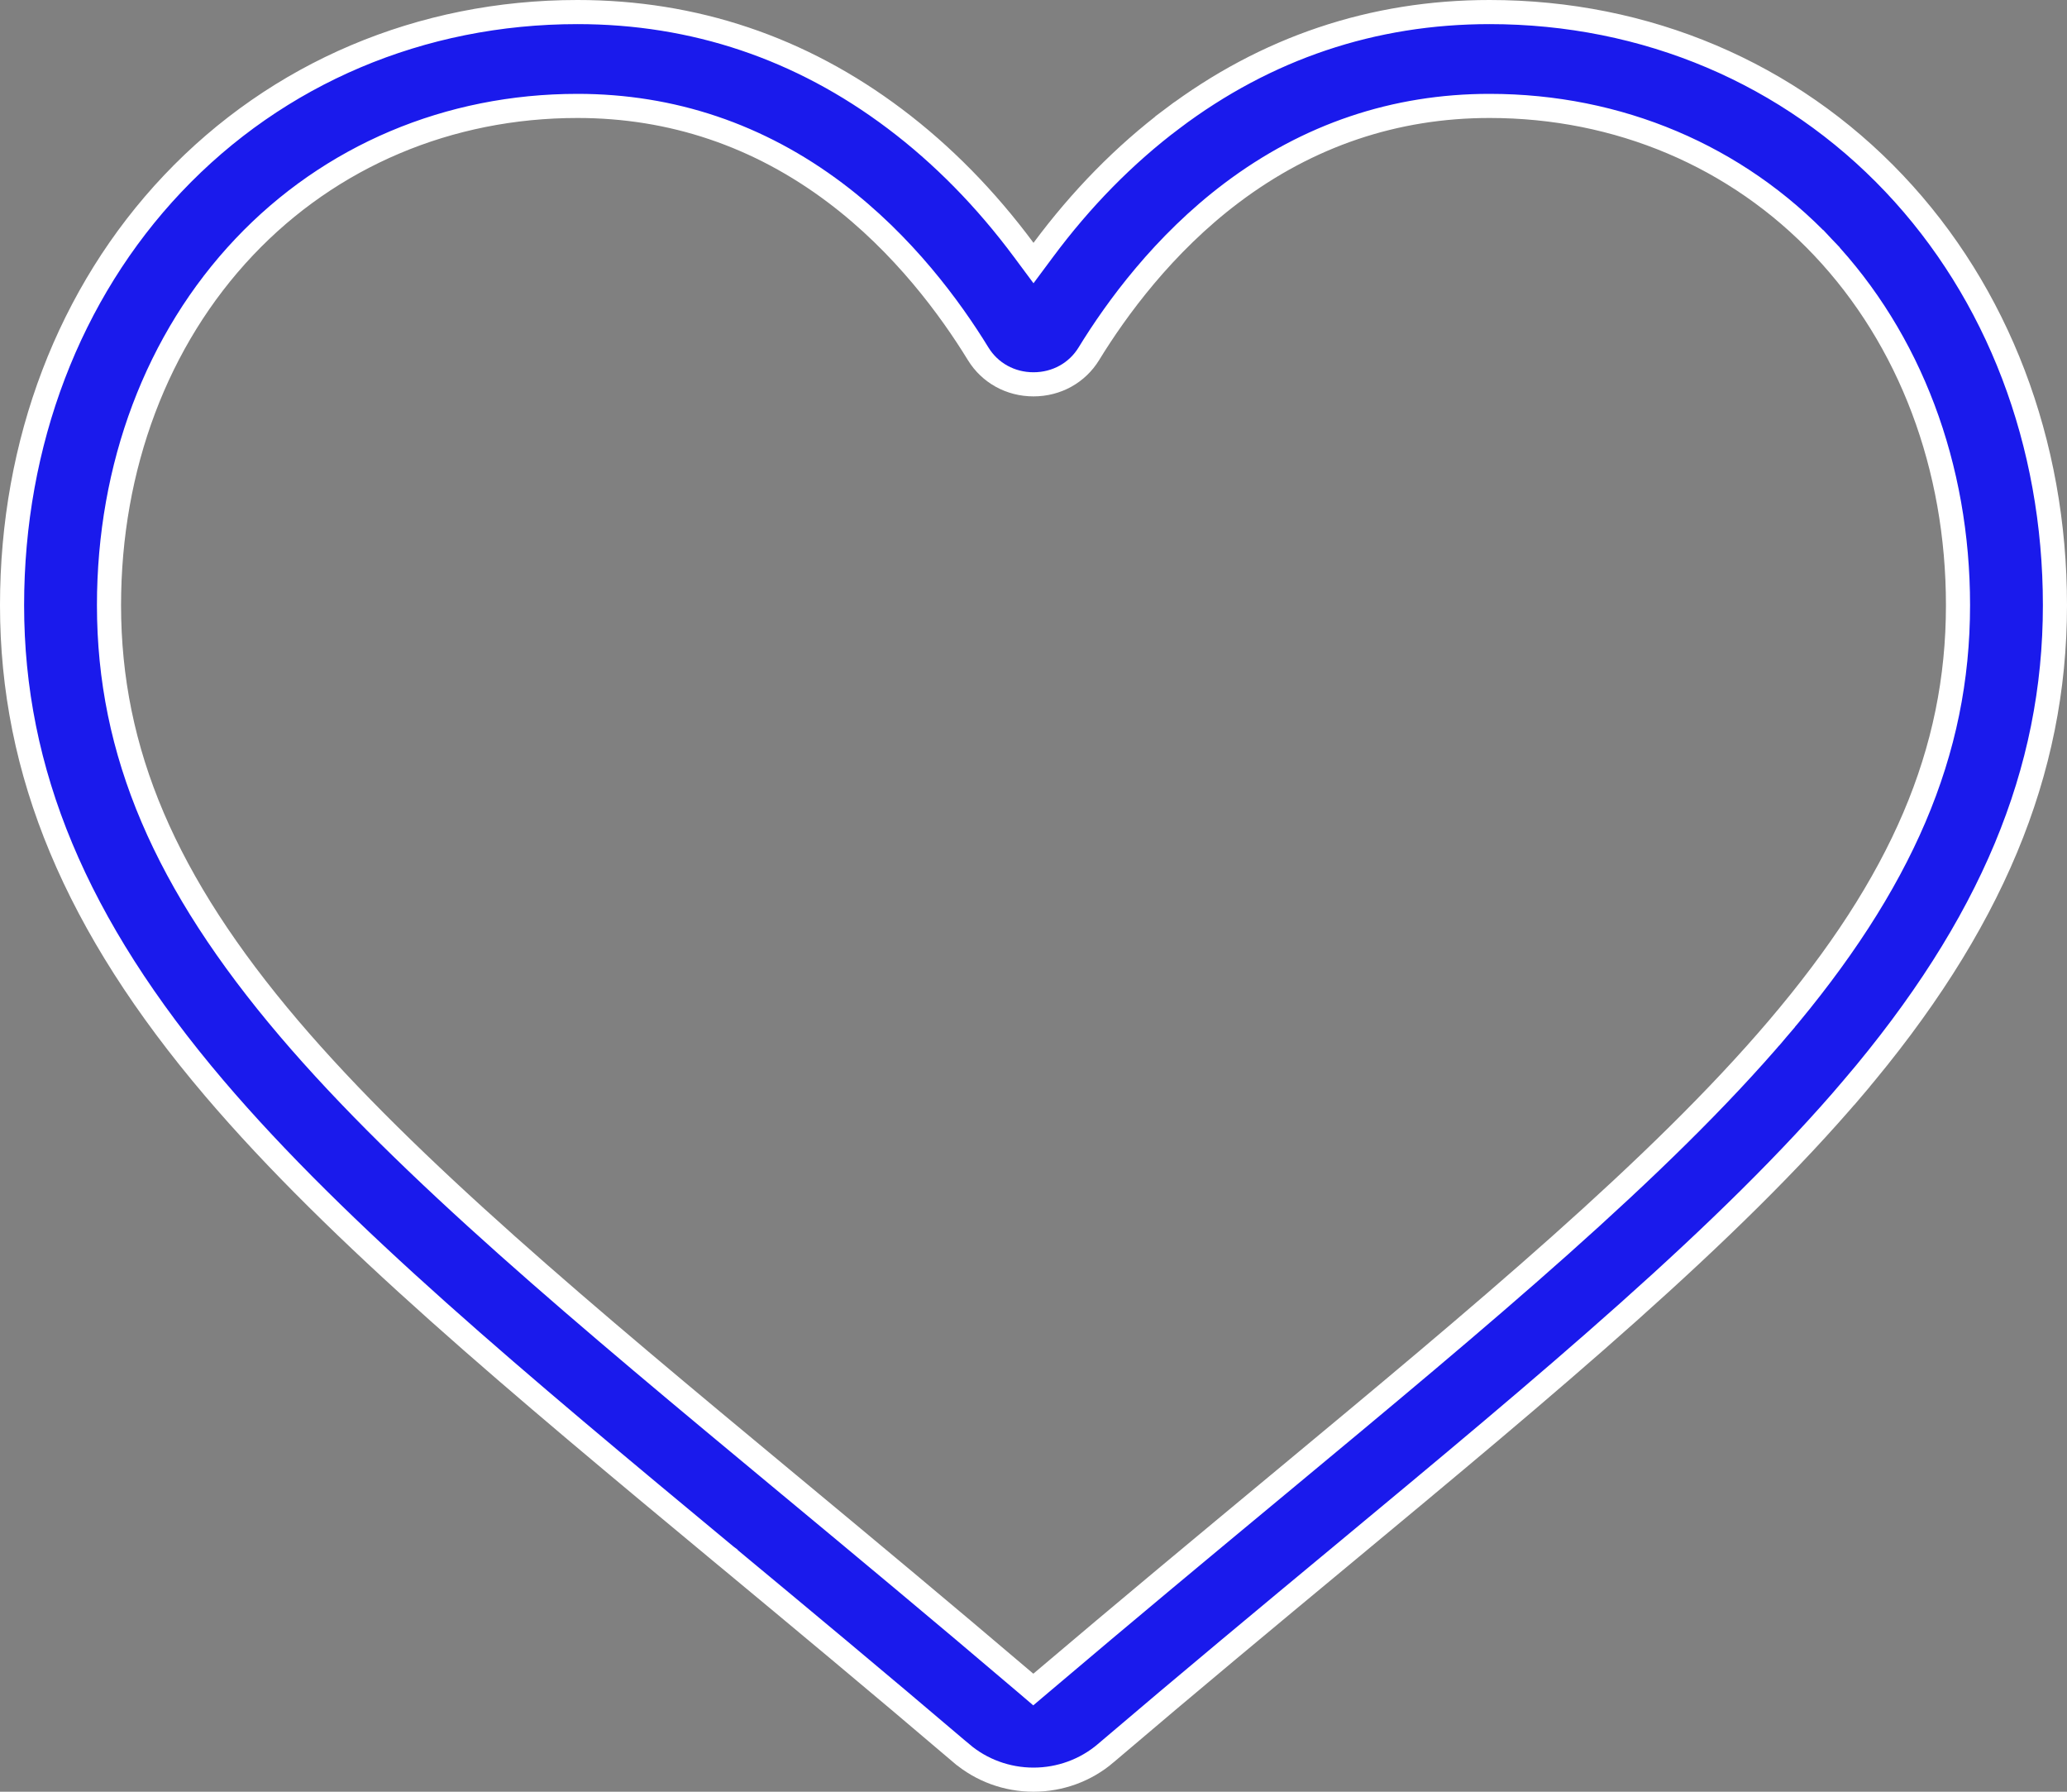 <svg width="60" height="52" viewBox="0 0 60 52" fill="none" xmlns="http://www.w3.org/2000/svg">
<rect x="0" y="0" width="60" height="52" fill="#808080" stroke="none"/>
<path d="M27.908 50.885L27.907 50.885C25.482 48.819 23.144 46.877 21.083 45.166C21.082 45.166 21.082 45.166 21.082 45.165L21.074 45.159L21.071 45.157C15.018 40.132 9.825 35.819 6.218 31.579C2.197 26.852 0.35 22.405 0.35 17.565C0.35 12.845 2.011 8.502 5.014 5.329C8.052 2.12 12.221 0.35 16.762 0.35C20.148 0.35 23.246 1.391 25.978 3.45C27.358 4.49 28.612 5.765 29.719 7.256L30 7.634L30.281 7.256C31.388 5.765 32.642 4.49 34.022 3.45L33.812 3.17L34.022 3.45C36.754 1.391 39.852 0.35 43.239 0.35C47.779 0.35 51.949 2.12 54.986 5.329C57.989 8.502 59.65 12.845 59.65 17.565C59.65 22.405 57.804 26.852 53.783 31.578L54.05 31.805L53.783 31.578C50.175 35.819 44.983 40.131 38.931 45.156C36.865 46.87 34.523 48.814 32.092 50.885L32.092 50.886C31.515 51.377 30.772 51.65 30 51.65C29.228 51.65 28.485 51.377 27.908 50.885ZM7.089 7.169L7.089 7.169C4.552 9.85 3.164 13.545 3.164 17.565C3.164 21.829 4.797 25.625 8.39 29.848C11.847 33.91 16.977 38.17 22.877 43.068L22.903 43.09L22.906 43.092L22.914 43.098C22.915 43.099 22.915 43.099 22.916 43.1C24.985 44.818 27.329 46.764 29.768 48.841L29.994 49.034L30.221 48.842C32.676 46.759 35.025 44.809 37.098 43.089L37.098 43.089L37.137 43.057C43.031 38.163 48.156 33.908 51.61 29.848L51.344 29.621L51.61 29.848C55.203 25.625 56.836 21.829 56.836 17.565C56.836 13.545 55.448 9.85 52.911 7.169L52.657 7.409L52.911 7.169C50.41 4.526 46.972 3.074 43.239 3.074C40.495 3.074 37.973 3.925 35.751 5.599L35.751 5.599C33.776 7.087 32.407 8.962 31.607 10.267C31.268 10.821 30.67 11.154 30 11.154C29.33 11.154 28.732 10.821 28.393 10.267C27.593 8.962 26.224 7.087 24.249 5.599L24.249 5.599C22.027 3.925 19.505 3.074 16.762 3.074C13.028 3.074 9.59 4.526 7.089 7.169Z" fill="#1A1AEC" stroke="white" stroke-width="0.7"/>
</svg>
